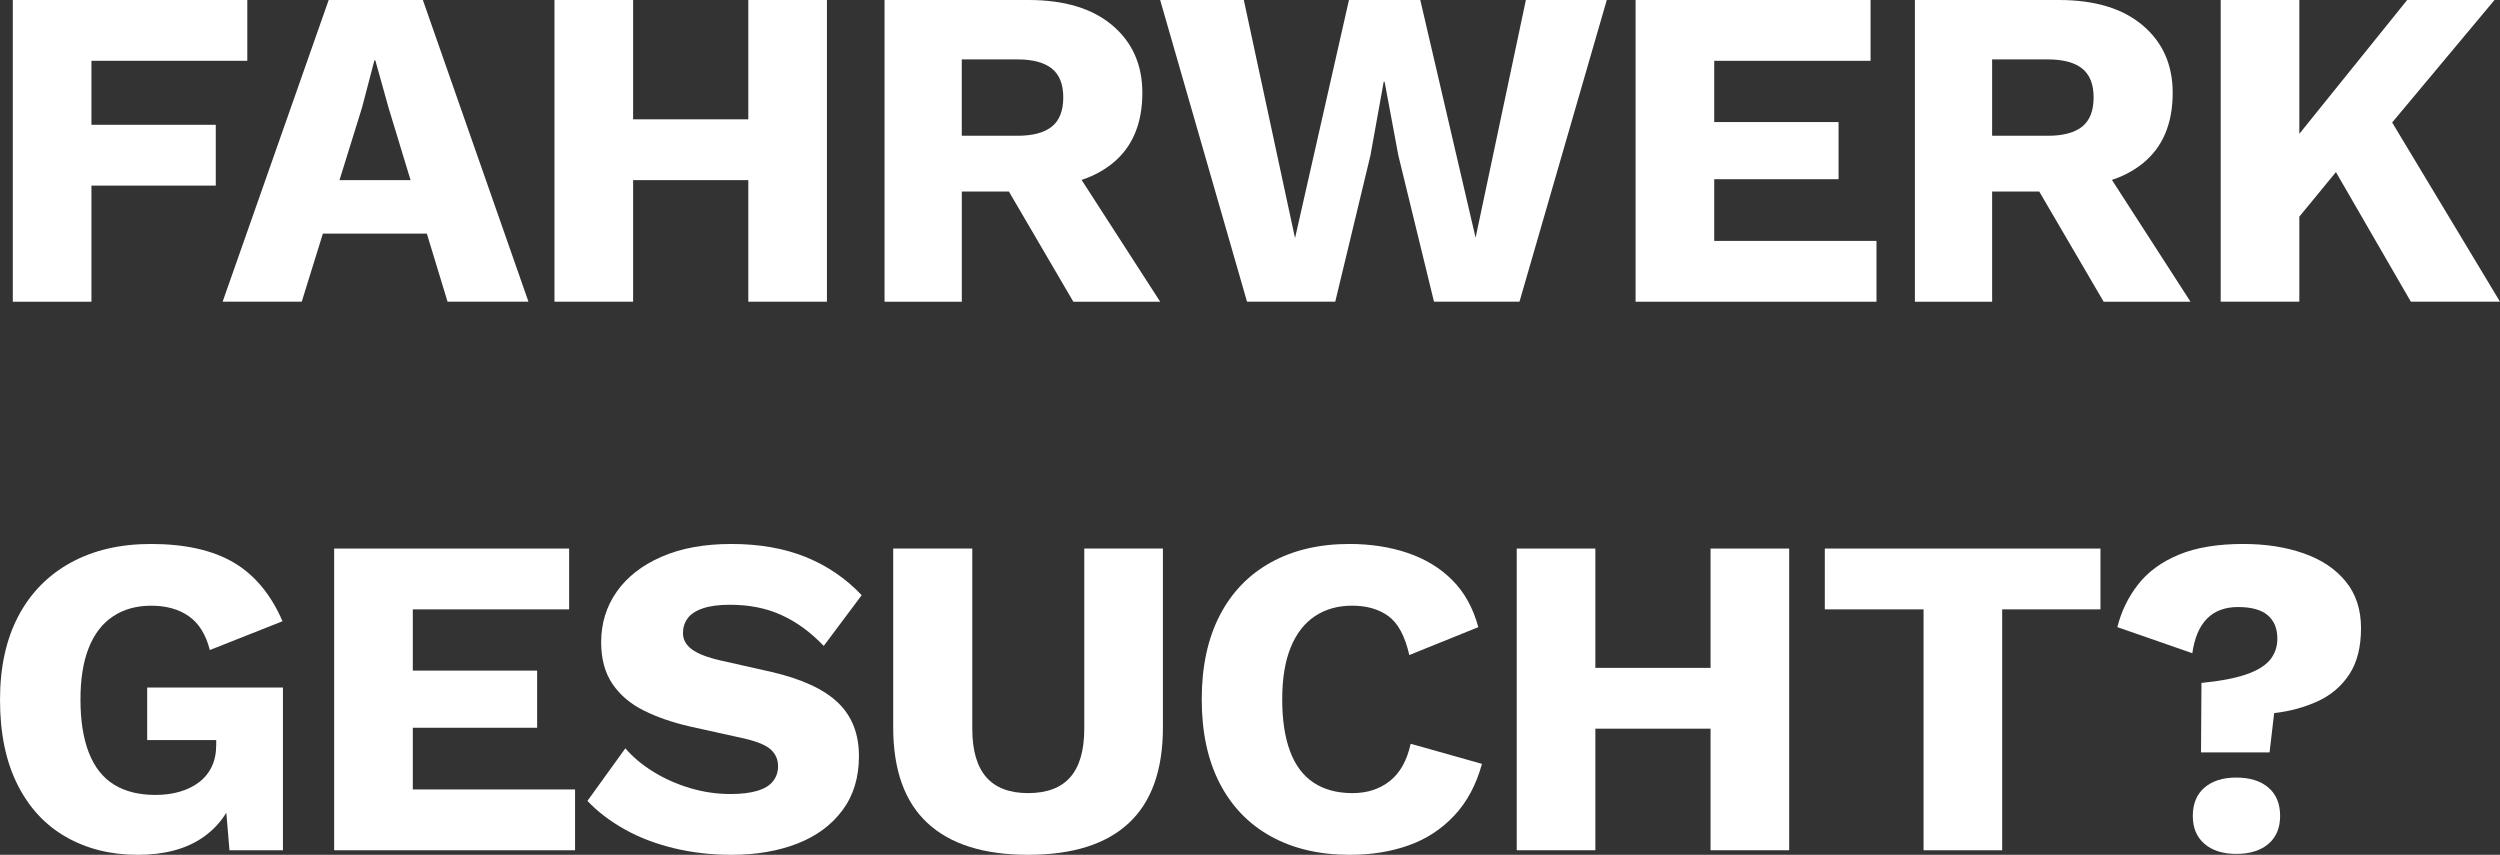 <?xml version="1.0" encoding="UTF-8"?><svg id="Ebene_2" xmlns="http://www.w3.org/2000/svg" width="153.132" height="52.36" viewBox="0 0 153.132 52.36"><rect x="0" y="0" width="153.132" height="52.36" fill="#333333" stroke="none"/><g id="text"><g><path d="M15.148,3.725H5.601v3.92h7.616v3.724H5.601v7.112H.784V0H15.148V3.725Z" style="fill:#fff;"/><path d="M13.637,18.48L20.133,0h5.768l6.469,18.48h-4.956l-3.612-11.872-.812-2.912h-.056l-.756,2.884-3.696,11.9h-4.844Zm4.228-4.172v-3.276h10.276v3.276h-10.276Z" style="fill:#fff;"/><path d="M38.78,0V18.48h-4.816V0h4.816Zm9.632,7.309v3.724h-12.096v-3.724h12.096Zm2.24-7.309V18.48h-4.816V0h4.816Z" style="fill:#fff;"/><path d="M63,0c2.202,0,3.915,.519,5.138,1.555,1.223,1.035,1.834,2.412,1.834,4.13,0,1.886-.606,3.322-1.819,4.312-1.214,.99-2.922,1.484-5.124,1.484l-.448,.252h-3.668v6.748h-4.732V0h8.82Zm-.672,8.316c.933,0,1.633-.187,2.1-.561,.467-.373,.7-.97,.7-1.792,0-.802-.233-1.39-.7-1.764-.467-.373-1.167-.56-2.1-.56h-3.416v4.676h3.416Zm2.828,1.008l5.908,9.156h-5.32l-4.732-8.092,4.145-1.064Z" style="fill:#fff;"/><path d="M76.384,18.48L71.063,0h5.124l3.137,14.588,3.304-14.588h4.368l3.388,14.561,3.08-14.561h4.956l-5.348,18.48h-5.236l-2.184-8.96-.841-4.508h-.056l-.812,4.508-2.156,8.96h-5.404Z" style="fill:#fff;"/><path d="M100.184,18.48V0h14.393V3.725h-9.576v3.752h7.616v3.5h-7.616v3.779h9.939v3.725h-14.756Z" style="fill:#fff;"/><path d="M126.111,0c2.203,0,3.916,.519,5.138,1.555,1.223,1.035,1.834,2.412,1.834,4.13,0,1.886-.605,3.322-1.82,4.312-1.213,.99-2.921,1.484-5.123,1.484l-.448,.252h-3.668v6.748h-4.731V0h8.819Zm-.672,8.316c.934,0,1.634-.187,2.101-.561,.466-.373,.7-.97,.7-1.792,0-.802-.234-1.39-.7-1.764-.467-.373-1.167-.56-2.101-.56h-3.416v4.676h3.416Zm2.828,1.008l5.907,9.156h-5.319l-4.731-8.092,4.144-1.064Z" style="fill:#fff;"/><path d="M140.84,0V18.48h-4.816V0h4.816Zm11.956,0l-8.681,10.389-.308-.729-4.396,5.348-.924-3.892L147.447,0h5.349Zm-7.112,6.104l7.448,12.376h-5.46l-5.601-9.688,3.612-2.688Z" style="fill:#fff;"/><path d="M8.429,52.36c-1.643,0-3.104-.364-4.382-1.092-1.279-.729-2.273-1.802-2.982-3.221-.71-1.418-1.064-3.145-1.064-5.18,0-1.997,.374-3.705,1.12-5.124,.747-1.418,1.815-2.51,3.206-3.275s3.028-1.148,4.914-1.148c2.091,0,3.78,.378,5.068,1.134s2.286,1.956,2.996,3.599l-4.452,1.764c-.243-.952-.672-1.643-1.288-2.072-.616-.429-1.382-.644-2.296-.644s-1.699,.22-2.353,.658-1.147,1.082-1.483,1.932-.504,1.899-.504,3.149c0,1.308,.172,2.399,.518,3.276,.346,.878,.858,1.526,1.54,1.946s1.526,.63,2.534,.63c.541,0,1.036-.065,1.484-.196,.447-.13,.84-.321,1.176-.574,.336-.252,.597-.568,.784-.951,.186-.383,.279-.836,.279-1.358v-.28h-4.228v-3.22h8.315v9.968h-3.275l-.364-4.34,.784,.672c-.392,1.27-1.097,2.245-2.114,2.926-1.018,.682-2.329,1.022-3.934,1.022Z" style="fill:#fff;"/><path d="M20.468,52.08v-18.479h14.393v3.724h-9.576v3.752h7.616v3.5h-7.616v3.78h9.939v3.724h-14.756Z" style="fill:#fff;"/><path d="M44.8,33.32c1.718,0,3.234,.266,4.55,.798,1.316,.532,2.46,1.312,3.431,2.338l-2.324,3.108c-.803-.84-1.666-1.47-2.59-1.89-.924-.421-1.975-.631-3.15-.631-.69,0-1.251,.075-1.68,.225-.43,.149-.737,.354-.924,.616-.188,.261-.28,.56-.28,.896,0,.392,.182,.724,.546,.994s.956,.5,1.778,.686l3.107,.7c1.849,.43,3.201,1.055,4.061,1.876,.858,.822,1.288,1.914,1.288,3.276,0,1.307-.336,2.413-1.009,3.317-.672,.906-1.596,1.587-2.771,2.045-1.176,.457-2.521,.686-4.032,.686-1.231,0-2.408-.136-3.527-.406-1.12-.271-2.129-.658-3.024-1.162-.896-.504-1.652-1.082-2.268-1.735l2.323-3.221c.467,.542,1.041,1.022,1.723,1.442,.681,.42,1.428,.752,2.239,.994,.812,.242,1.639,.364,2.479,.364,.653,0,1.199-.065,1.638-.196s.761-.326,.966-.588,.309-.569,.309-.924c0-.393-.141-.724-.42-.994-.28-.271-.812-.499-1.597-.687l-3.416-.756c-1.045-.242-1.974-.564-2.786-.966-.812-.401-1.451-.942-1.918-1.624s-.699-1.535-.699-2.562c0-1.156,.316-2.188,.952-3.094,.634-.905,1.549-1.619,2.743-2.142s2.623-.784,4.284-.784Z" style="fill:#fff;"/><path d="M71.232,33.601v10.947c0,2.614-.696,4.569-2.087,5.866-1.391,1.298-3.448,1.946-6.174,1.946-2.706,0-4.76-.648-6.16-1.946-1.399-1.297-2.1-3.252-2.1-5.866v-10.947h4.844v11.031c0,1.326,.285,2.315,.854,2.969s1.423,.979,2.562,.979c1.157,0,2.021-.326,2.59-.979s.854-1.643,.854-2.969v-11.031h4.816Z" style="fill:#fff;"/><path d="M90.775,46.788c-.354,1.288-.924,2.348-1.708,3.179-.783,.83-1.717,1.438-2.8,1.819-1.083,.383-2.277,.574-3.584,.574-1.866,0-3.481-.378-4.844-1.134-1.363-.756-2.408-1.844-3.136-3.263-.729-1.418-1.093-3.126-1.093-5.124s.364-3.705,1.093-5.123c.728-1.419,1.772-2.507,3.136-3.263,1.362-.756,2.968-1.134,4.816-1.134,1.287,0,2.473,.182,3.556,.546,1.082,.364,1.997,.92,2.744,1.666,.746,.747,1.278,1.708,1.596,2.884l-4.228,1.708c-.262-1.157-.687-1.95-1.274-2.38-.588-.429-1.33-.644-2.226-.644-.878,0-1.639,.215-2.282,.644-.645,.43-1.139,1.069-1.484,1.918-.346,.85-.518,1.909-.518,3.178,0,1.251,.158,2.306,.476,3.164,.317,.859,.798,1.503,1.442,1.933,.644,.43,1.441,.644,2.394,.644,.896,0,1.656-.247,2.282-.742,.625-.494,1.05-1.255,1.274-2.281l4.367,1.231Z" style="fill:#fff;"/><path d="M97.72,33.601v18.479h-4.816v-18.479h4.816Zm9.632,7.308v3.724h-12.096v-3.724h12.096Zm2.24-7.308v18.479h-4.816v-18.479h4.816Z" style="fill:#fff;"/><path d="M128.659,33.601v3.724h-6.02v14.756h-4.816v-14.756h-6.048v-3.724h16.884Z" style="fill:#fff;"/><path d="M137.423,33.32c1.362,0,2.59,.191,3.682,.574,1.093,.383,1.951,.957,2.576,1.722,.625,.766,.938,1.718,.938,2.856,0,1.157-.238,2.1-.714,2.828-.477,.728-1.12,1.278-1.933,1.651-.812,.374-1.703,.616-2.674,.729l-.28,2.407h-4.2l.028-4.256c1.139-.111,2.049-.284,2.73-.518,.681-.233,1.171-.532,1.47-.896,.298-.363,.448-.798,.448-1.302,0-.616-.196-1.092-.588-1.428-.393-.336-.999-.504-1.82-.504-.803,0-1.438,.237-1.904,.714-.467,.476-.766,1.181-.896,2.114l-4.592-1.597c.242-.97,.667-1.843,1.273-2.618,.606-.773,1.438-1.381,2.492-1.819s2.375-.658,3.962-.658Zm-.448,14.308c.84,0,1.498,.206,1.975,.616,.476,.411,.714,.99,.714,1.736,0,.728-.238,1.298-.714,1.708-.477,.41-1.135,.616-1.975,.616-.821,0-1.47-.206-1.945-.616-.477-.41-.715-.98-.715-1.708,0-.746,.238-1.325,.715-1.736,.476-.41,1.124-.616,1.945-.616Z" style="fill:#fff;"/></g></g></svg>